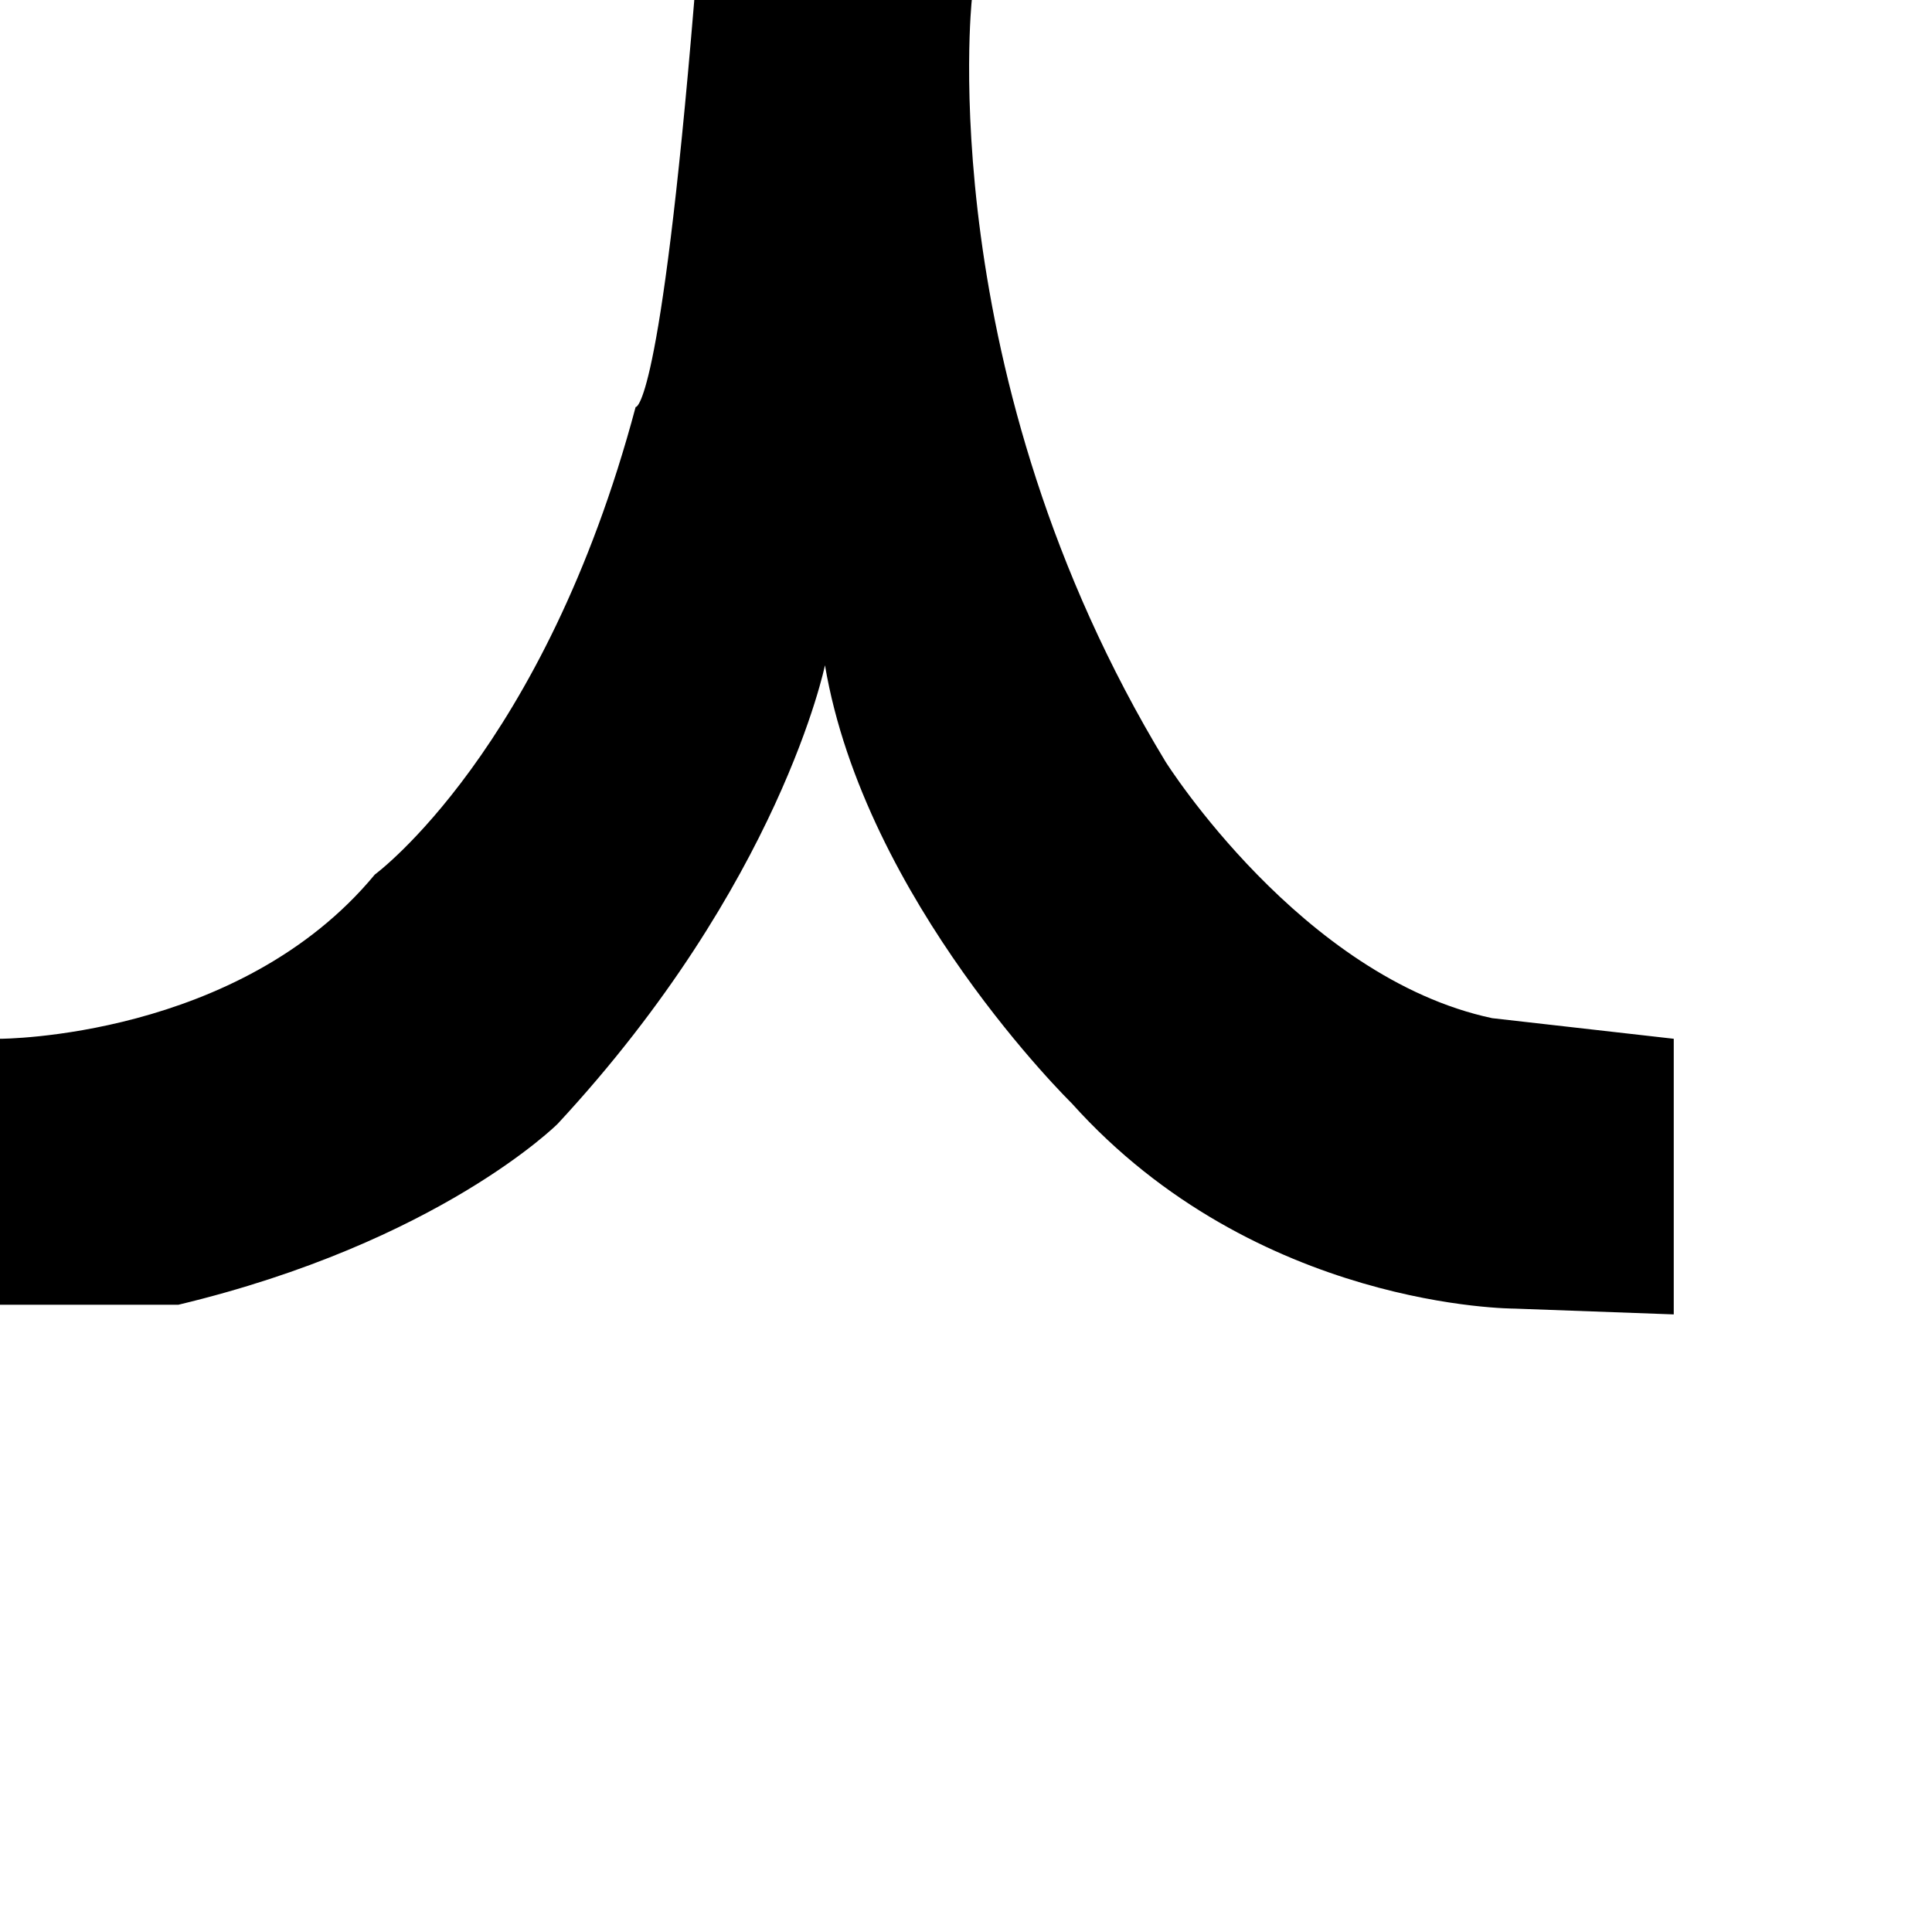 <?xml version="1.0" encoding="utf-8"?>
<svg xmlns="http://www.w3.org/2000/svg" fill="none" height="100%" overflow="visible" preserveAspectRatio="none" style="display: block;" viewBox="0 0 3 3" width="100%">
<path d="M1.078 0H1.509C1.509 0 1.446 0.583 1.81 1.183C1.81 1.183 2.021 1.518 2.317 1.581L2.599 1.613V2.041L2.352 2.032C2.352 2.032 1.951 2.033 1.664 1.713C1.664 1.713 1.343 1.399 1.281 1.033C1.281 1.033 1.212 1.372 0.866 1.745C0.866 1.745 0.682 1.929 0.277 2.026H0V1.613C0 1.613 0.371 1.613 0.582 1.358C0.582 1.358 0.845 1.165 0.987 0.632C0.987 0.632 1.025 0.642 1.078 0.001V0Z" fill="black" id="Vector"/>
</svg>